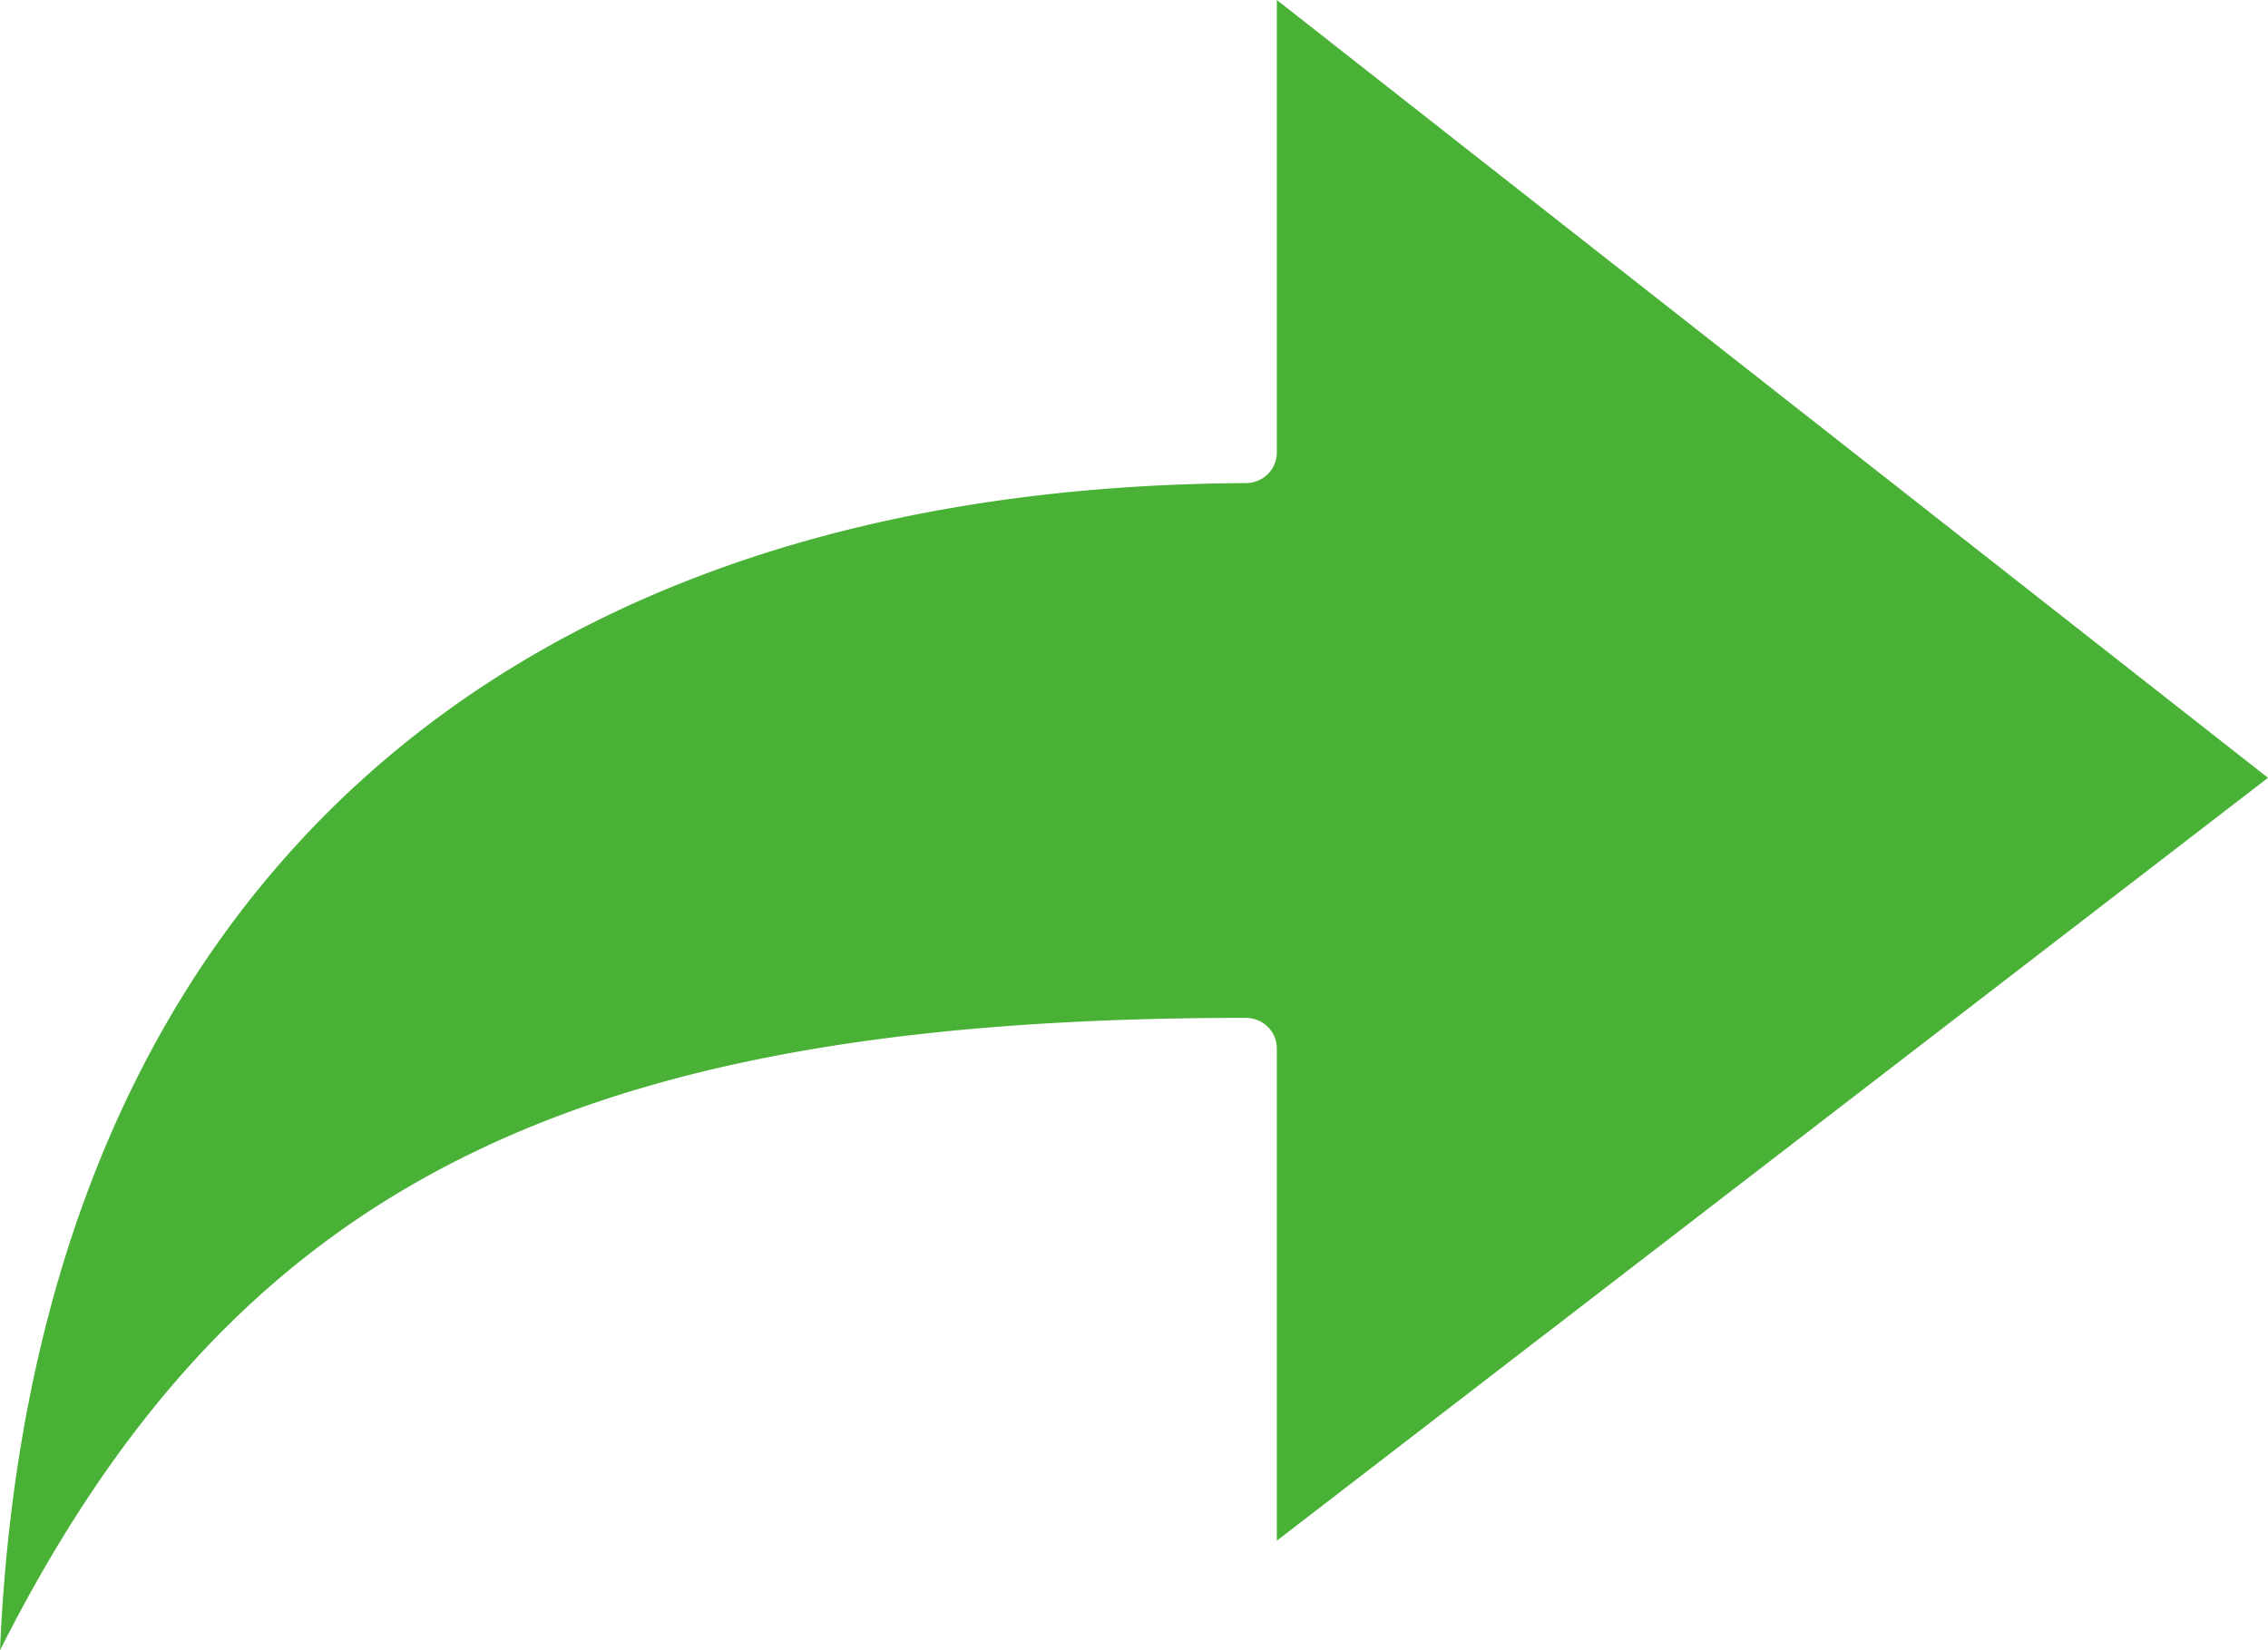 <svg xmlns="http://www.w3.org/2000/svg" xmlns:xlink="http://www.w3.org/1999/xlink" width="82.73" height="60.208" viewBox="0 0 82.73 60.208">
  <defs>
    <style>
      .cls-1, .cls-3 {
        fill: #4ab137;
      }

      .cls-2 {
        clip-path: url(#clip-path);
      }

      .cls-3 {
        fill-rule: evenodd;
      }
    </style>
    <clipPath id="clip-path">
      <rect id="長方形_3273" data-name="長方形 3273" class="cls-1" width="82.73" height="60.208" transform="translate(0 0)"/>
    </clipPath>
  </defs>
  <g id="support_renew_icon_06" transform="translate(0 0)">
    <g id="グループ_13652" data-name="グループ 13652" class="cls-2">
      <path id="パス_10055" data-name="パス 10055" class="cls-3" d="M82.73,28.376,46.575,56.206V38.247a1.121,1.121,0,0,0-.33-.788,1.149,1.149,0,0,0-.8-.326c-13.364,0-23.142,1.8-30.685,6.247C8.475,47.085,3.832,52.608,0,60.207.547,47.532,4.489,37.448,11.322,30.282c7.742-8.119,19.26-12.581,34.132-12.658a1.149,1.149,0,0,0,.793-.329,1.116,1.116,0,0,0,.328-.785V0Z"/>
    </g>
  </g>
</svg>
